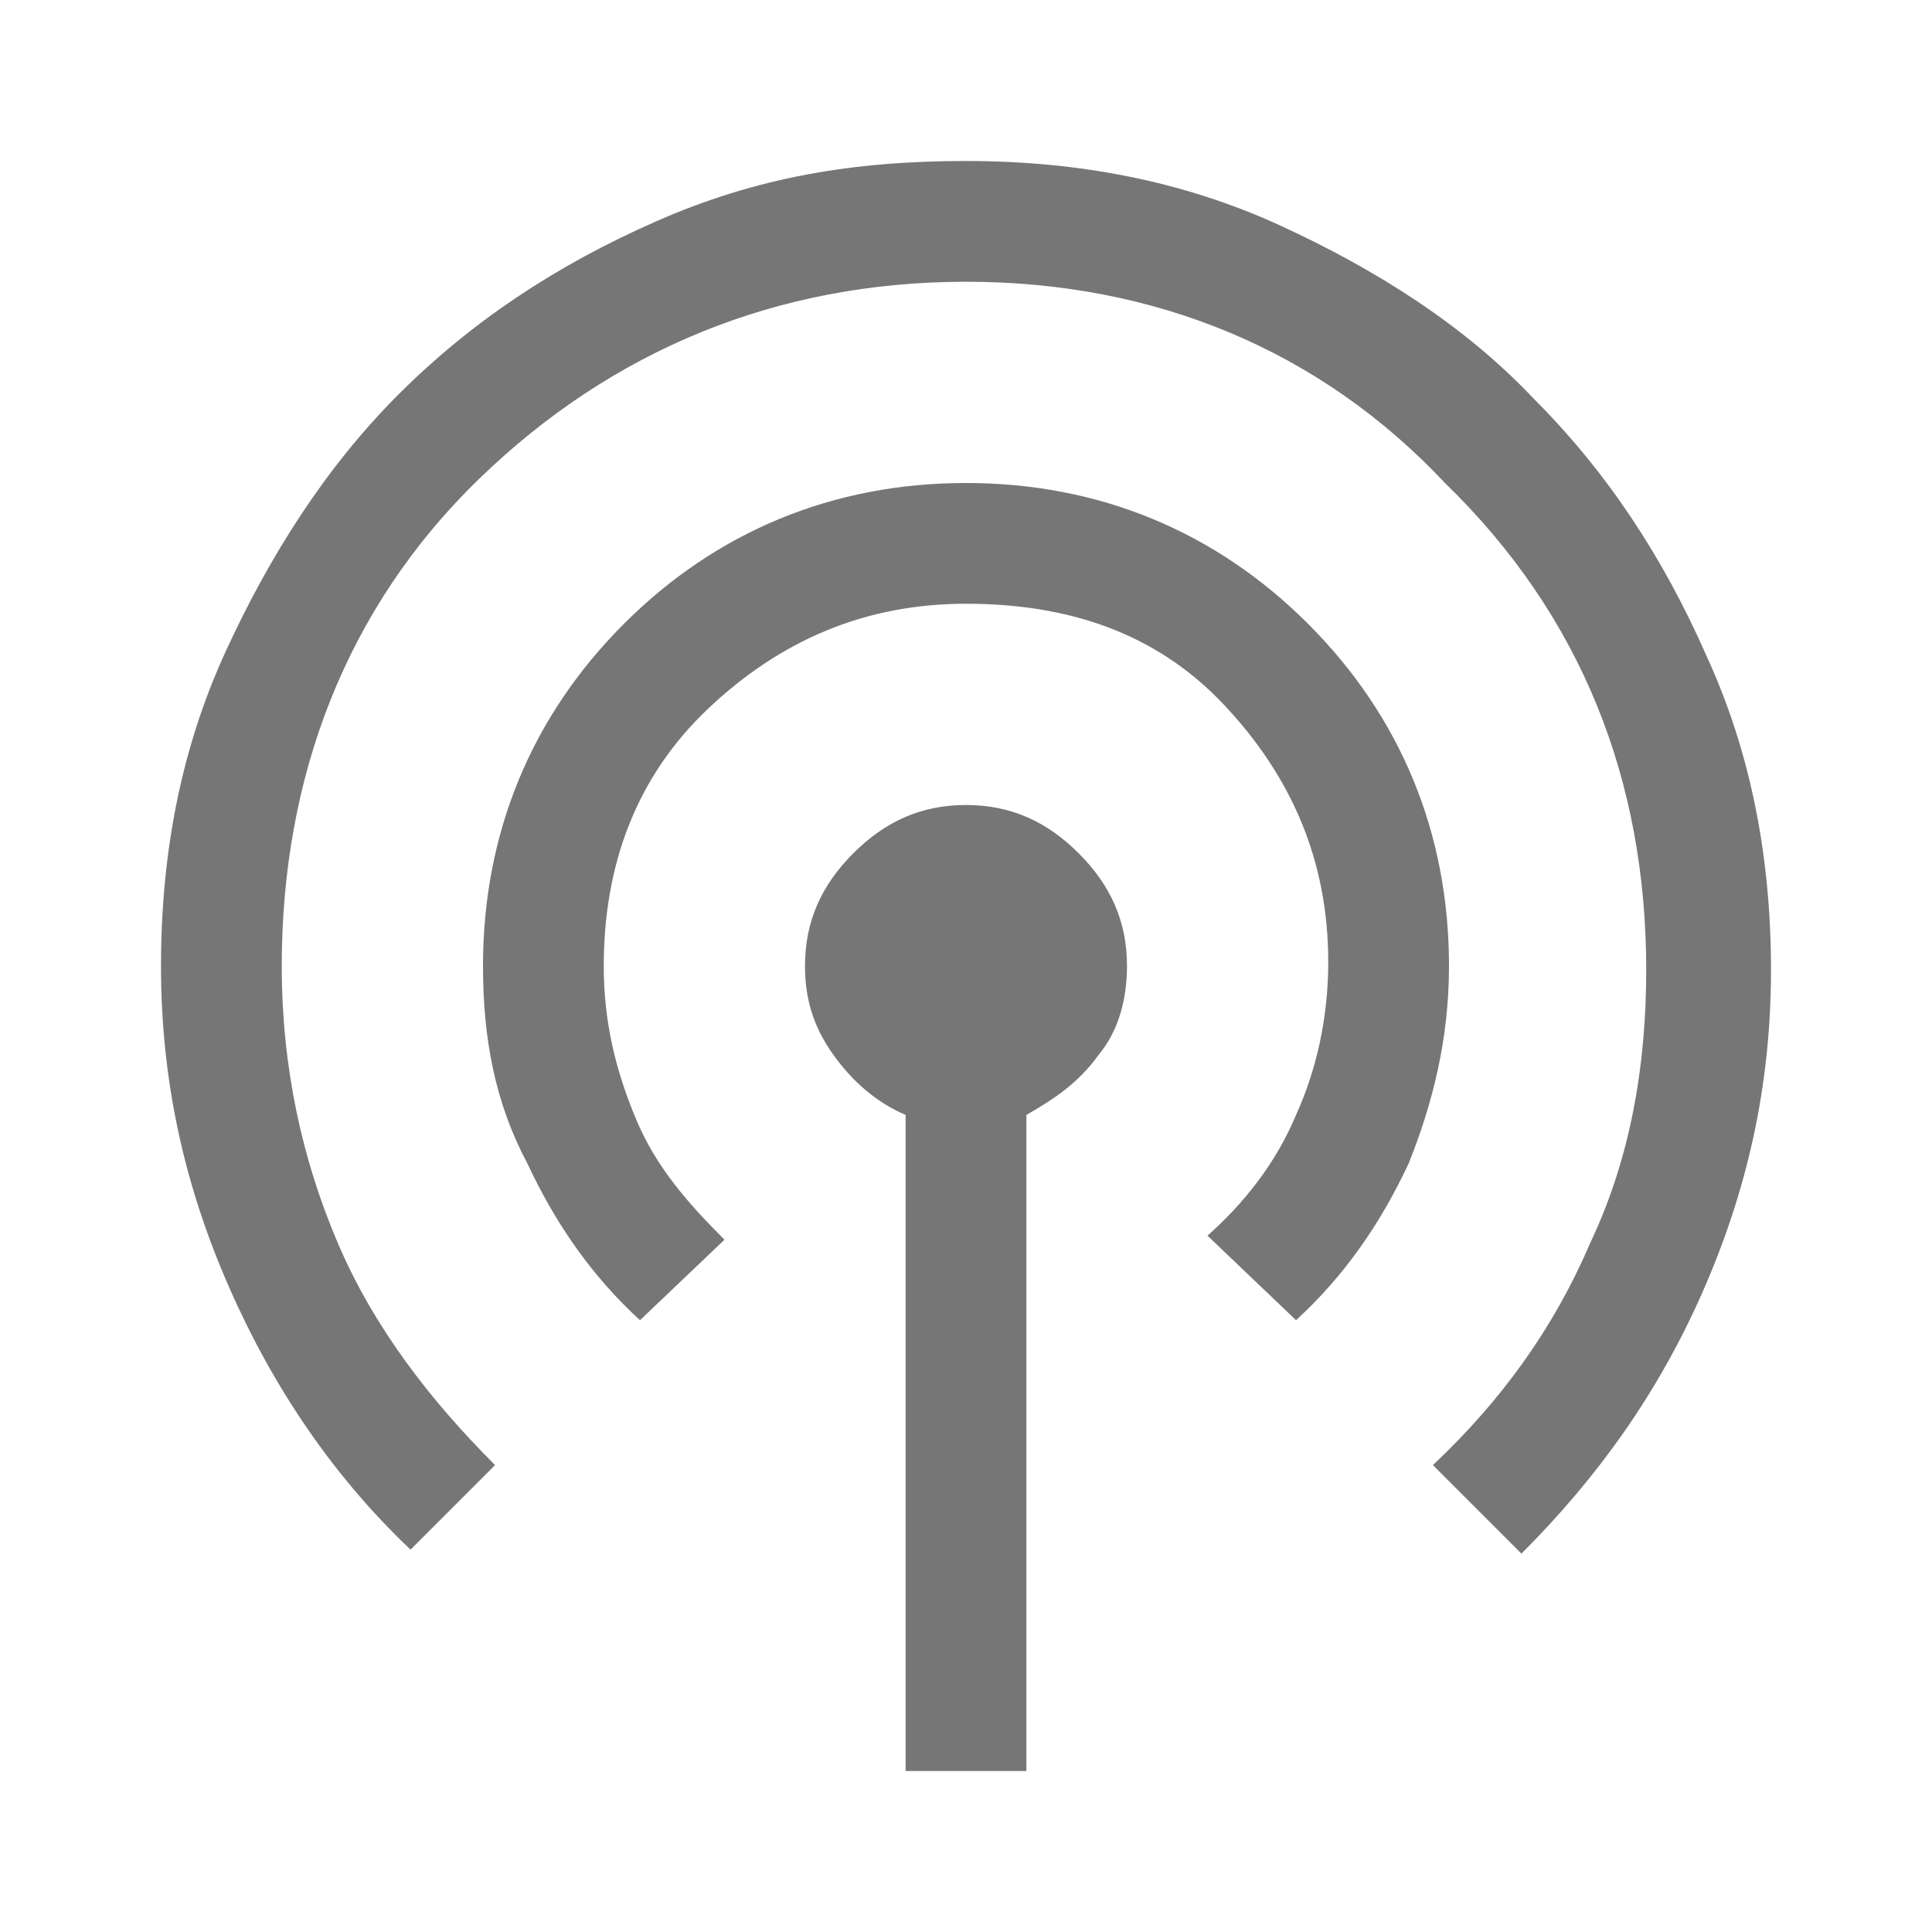<?xml version="1.0" encoding="utf-8"?>
<!-- Generator: Adobe Illustrator 26.5.2, SVG Export Plug-In . SVG Version: 6.00 Build 0)  -->
<svg version="1.1" id="Layer_1" xmlns="http://www.w3.org/2000/svg" xmlns:xlink="http://www.w3.org/1999/xlink" x="0px" y="0px"
	 viewBox="0 0 48 48" style="enable-background:new 0 0 48 48;" xml:space="preserve">
<style type="text/css">
	.st0{fill:#767676;}
</style>
<path class="st0" d="M22.5,44V27.7c-0.7-0.3-1.3-0.8-1.8-1.5S20,24.8,20,24c0-1.1,0.4-2,1.2-2.8C22,20.4,22.9,20,24,20
	s2,0.4,2.8,1.2C27.6,22,28,22.9,28,24c0,0.8-0.2,1.6-0.7,2.2c-0.5,0.7-1.1,1.1-1.8,1.5V44H22.5z M10.2,38.5c-1.9-1.8-3.4-4-4.5-6.5
	S4,26.9,4,24c0-2.8,0.5-5.4,1.6-7.8s2.5-4.6,4.3-6.4s3.9-3.2,6.4-4.3S21.2,4,24,4s5.4,0.5,7.8,1.6s4.6,2.5,6.3,4.3
	c1.8,1.8,3.2,3.9,4.3,6.4c1.1,2.4,1.6,5,1.6,7.8c0,2.9-0.6,5.5-1.7,8c-1.1,2.5-2.6,4.6-4.5,6.5l-2.2-2.2c1.7-1.6,3-3.4,3.9-5.5
	c1-2.1,1.4-4.4,1.4-6.8c0-4.7-1.6-8.8-5-12.1C32.8,8.7,28.7,7,24,7s-8.8,1.7-12.1,4.9S7,19.3,7,24c0,2.5,0.5,4.8,1.4,6.9
	s2.3,3.9,3.9,5.5L10.2,38.5z M15.9,32.8c-1.2-1.1-2.1-2.4-2.8-3.9C12.3,27.4,12,25.8,12,24c0-3.3,1.2-6.2,3.5-8.5S20.7,12,24,12
	s6.2,1.2,8.5,3.5S36,20.7,36,24c0,1.8-0.4,3.4-1,4.9c-0.7,1.5-1.6,2.8-2.8,3.9L30,30.7c0.9-0.8,1.7-1.8,2.2-3
	c0.5-1.1,0.8-2.4,0.8-3.8c0-2.5-0.9-4.6-2.6-6.4S26.5,15,24,15s-4.6,0.9-6.4,2.6S15,21.5,15,24c0,1.4,0.3,2.6,0.8,3.8s1.3,2.1,2.2,3
	L15.9,32.8z"/>
</svg>

